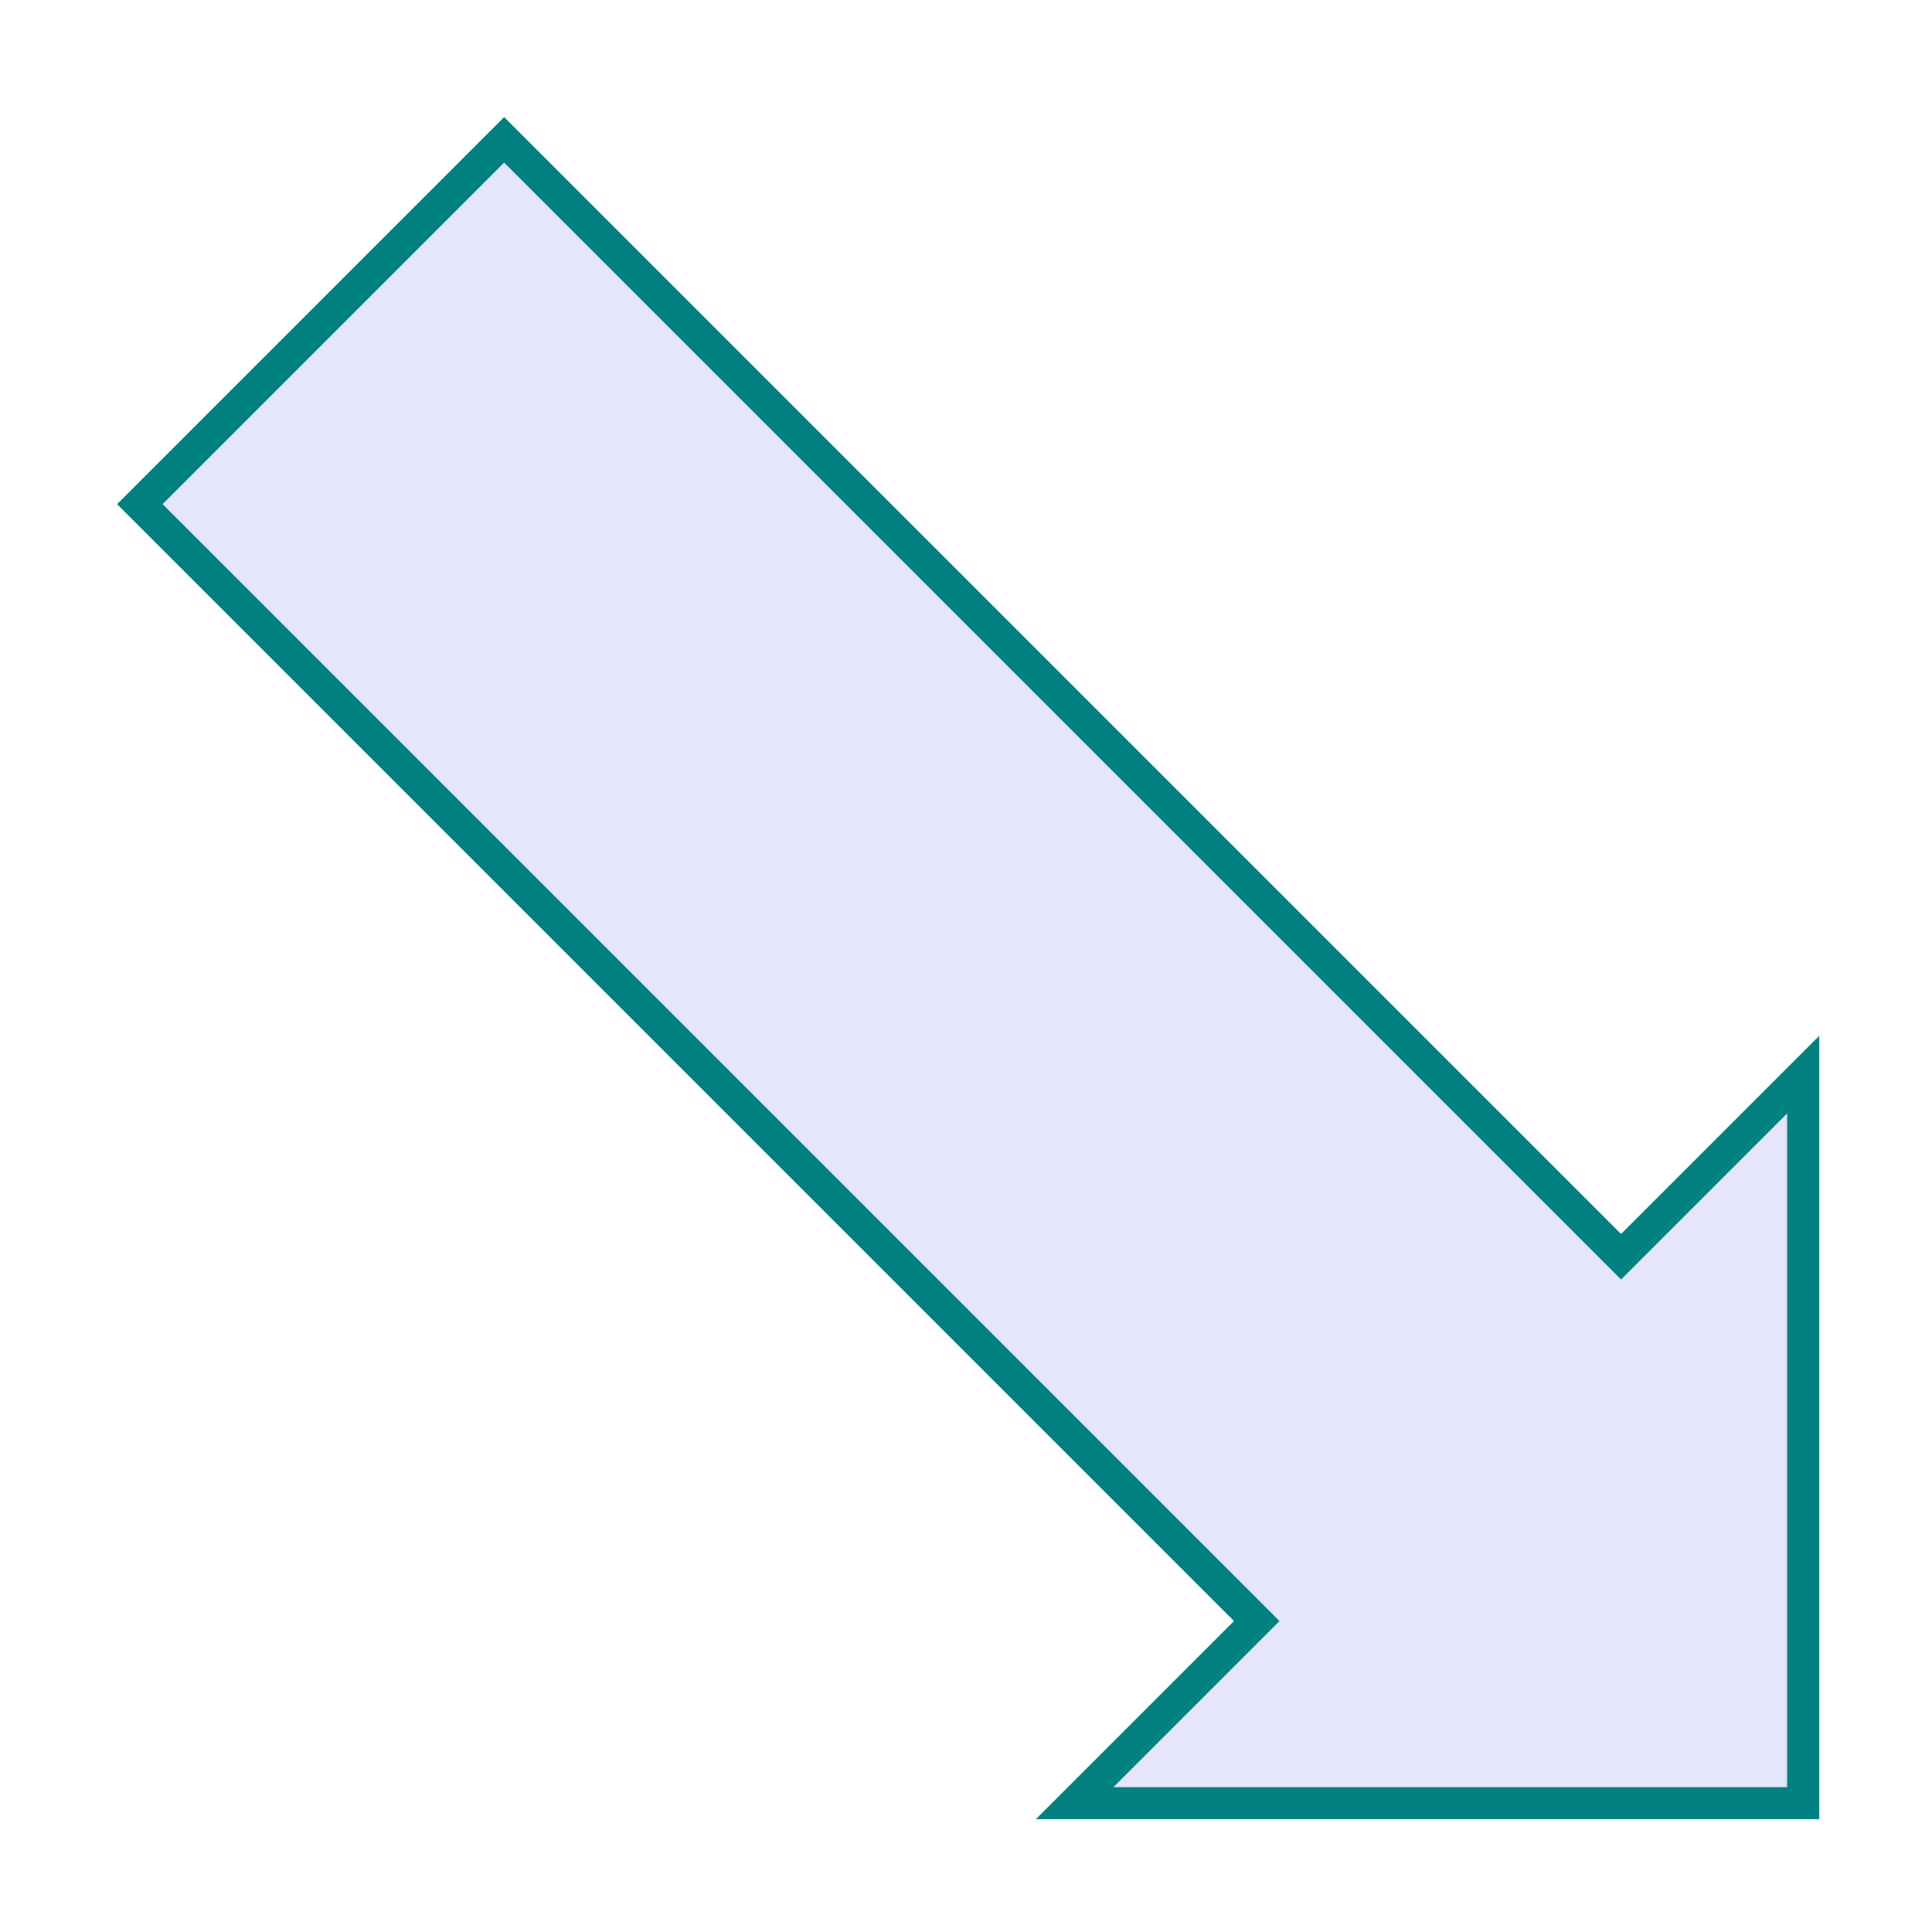 <svg
    version="1.1"
    xmlns="http://www.w3.org/2000/svg"
    xmlns:xlink="http://www.w3.org/1999/xlink"
    width="300" height="300"
    >
  <defs>
    <polygon id="s1"
          points="
            21.716,78.284
            195.147,251.716
            166.863,280
            280,280
            280,166.863
            251.716,195.147
            78.284,21.716
            "/>
  </defs>

  <use xlink:href="#s1" fill="lavender" stroke-width="5" stroke="teal" />
</svg>
